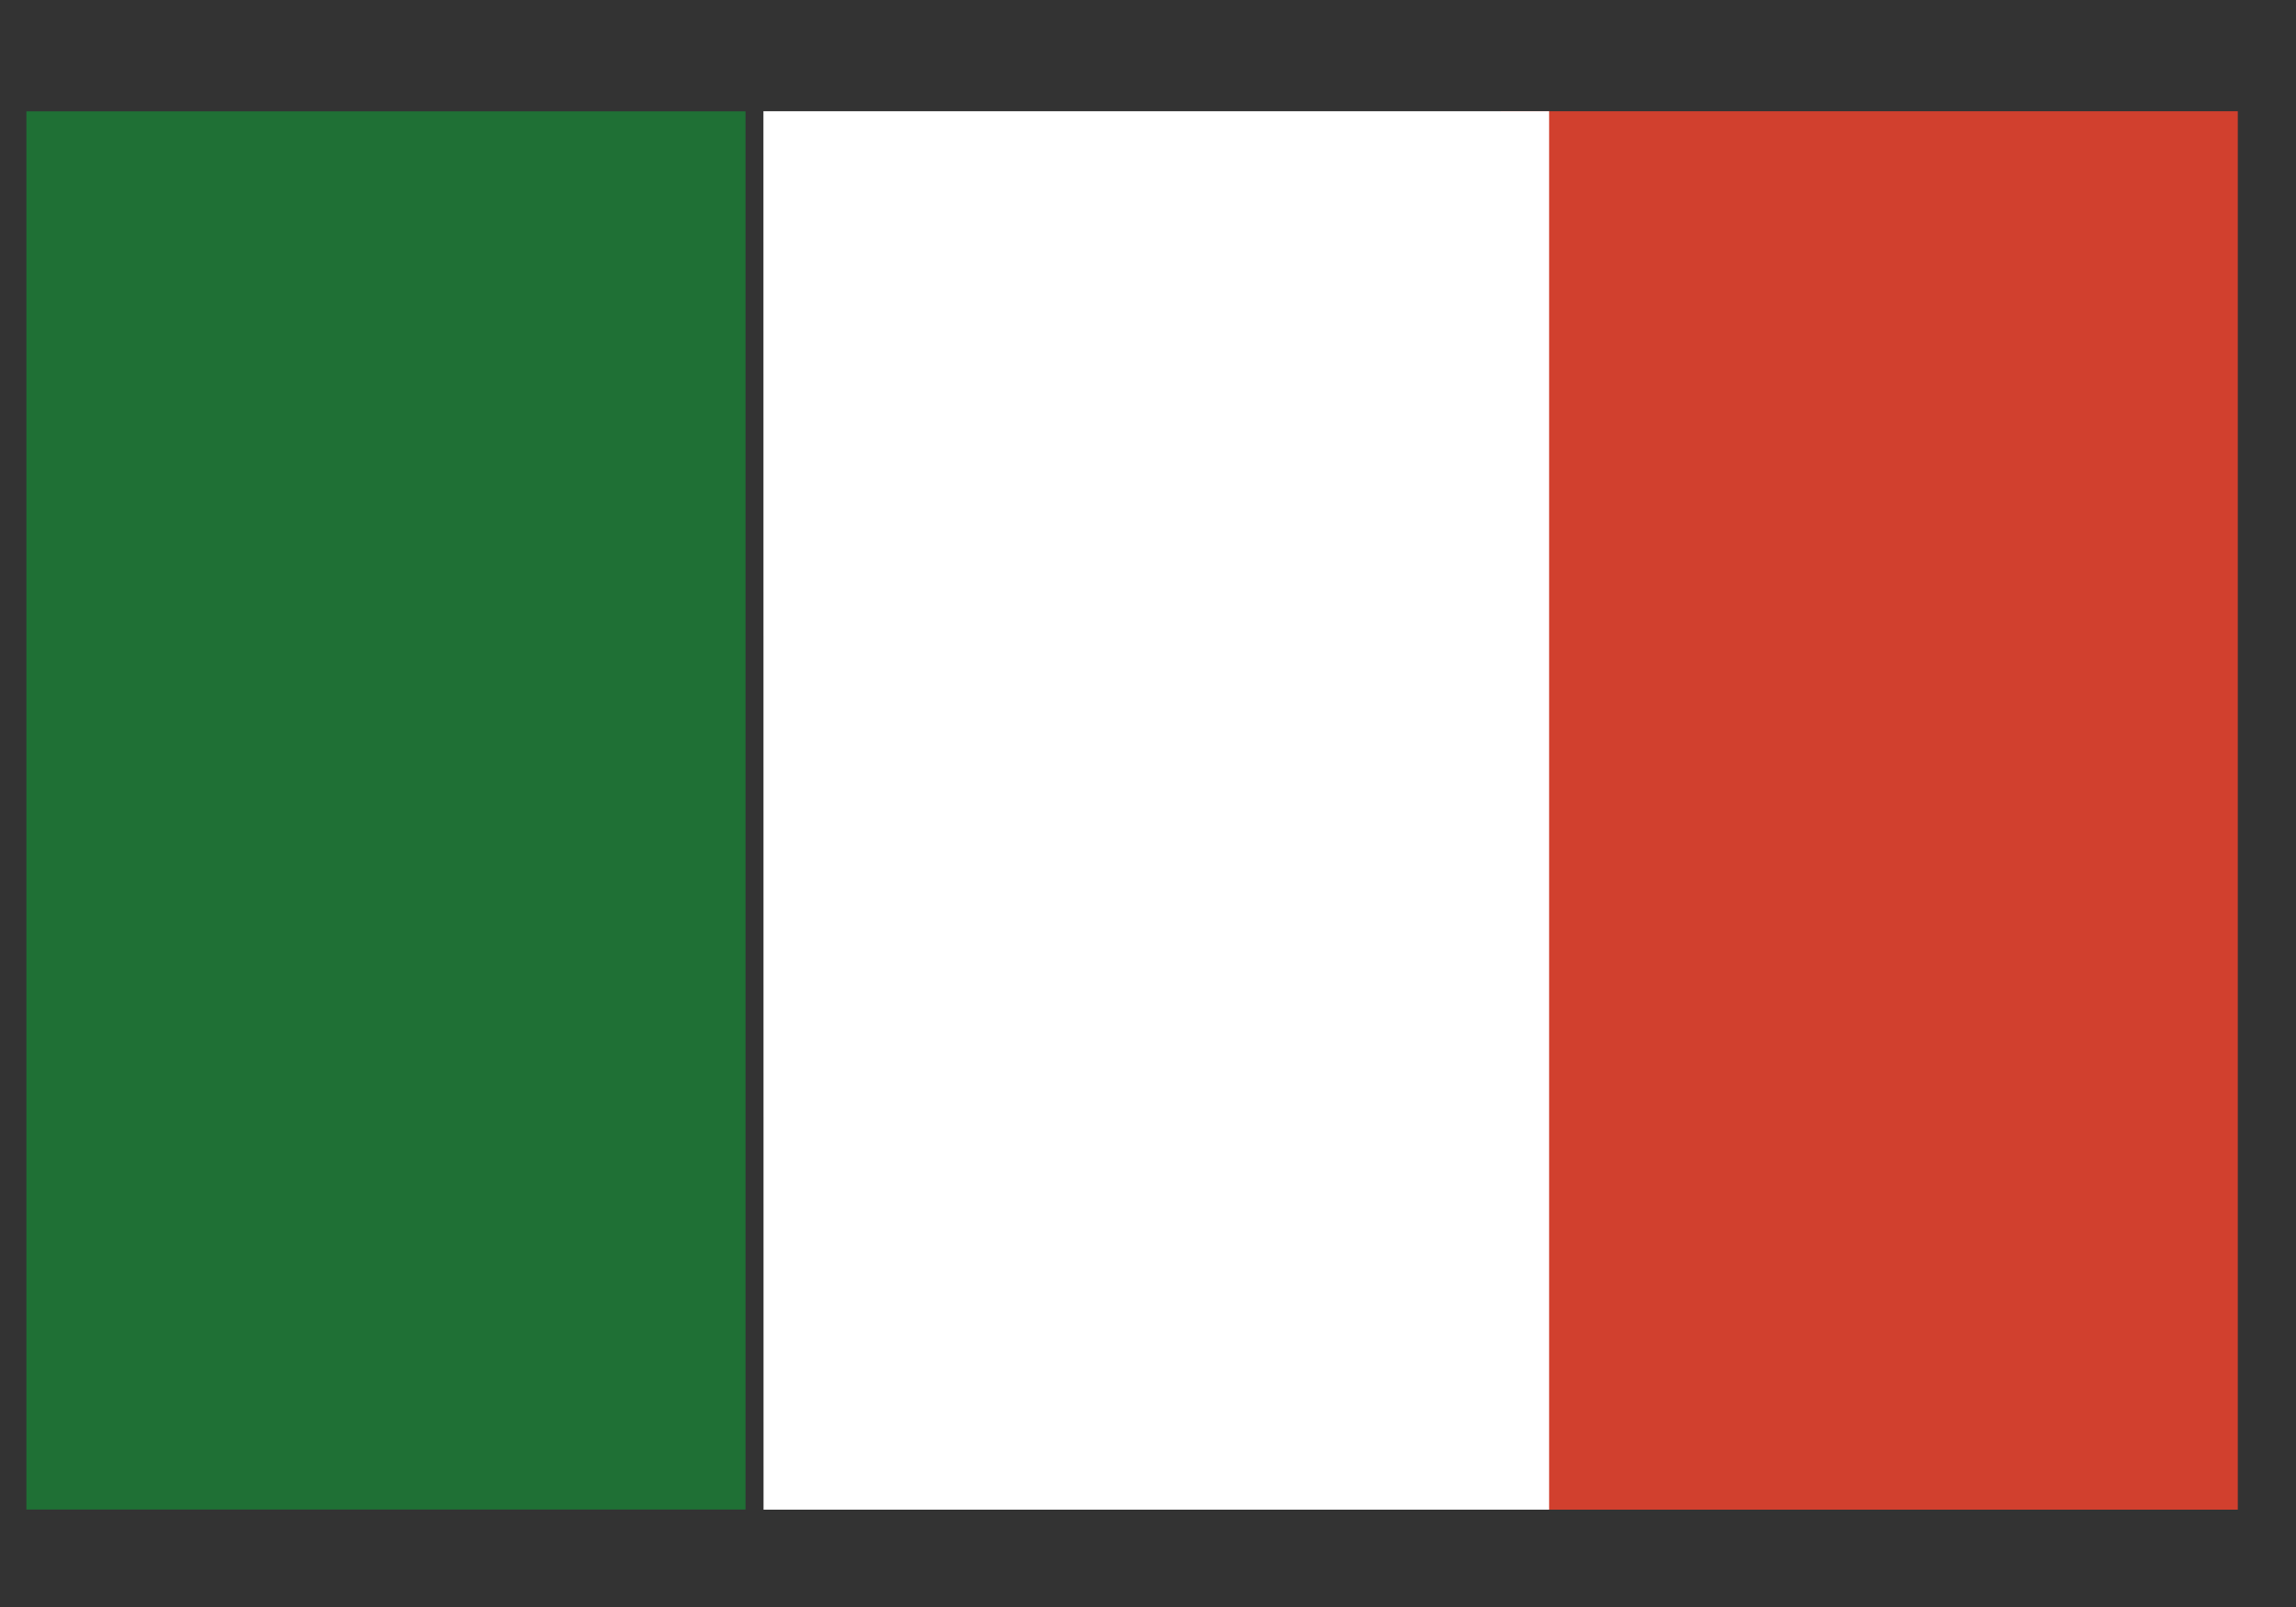 <svg width="20" height="14" xmlns="http://www.w3.org/2000/svg"><rect width="100%" height="100%" fill="#333333" stroke="none"/><g fill="none" fill-rule="evenodd"><path fill="#1f7035" d="M.23 13.151h6.264V.97H.23z"/><path fill="#d1402e" d="M13.072 13.152h6.421V.969h-6.42z"/><path fill="#FFF" d="M6.651 13.152h6.843V.969H6.65z"/></g></svg>